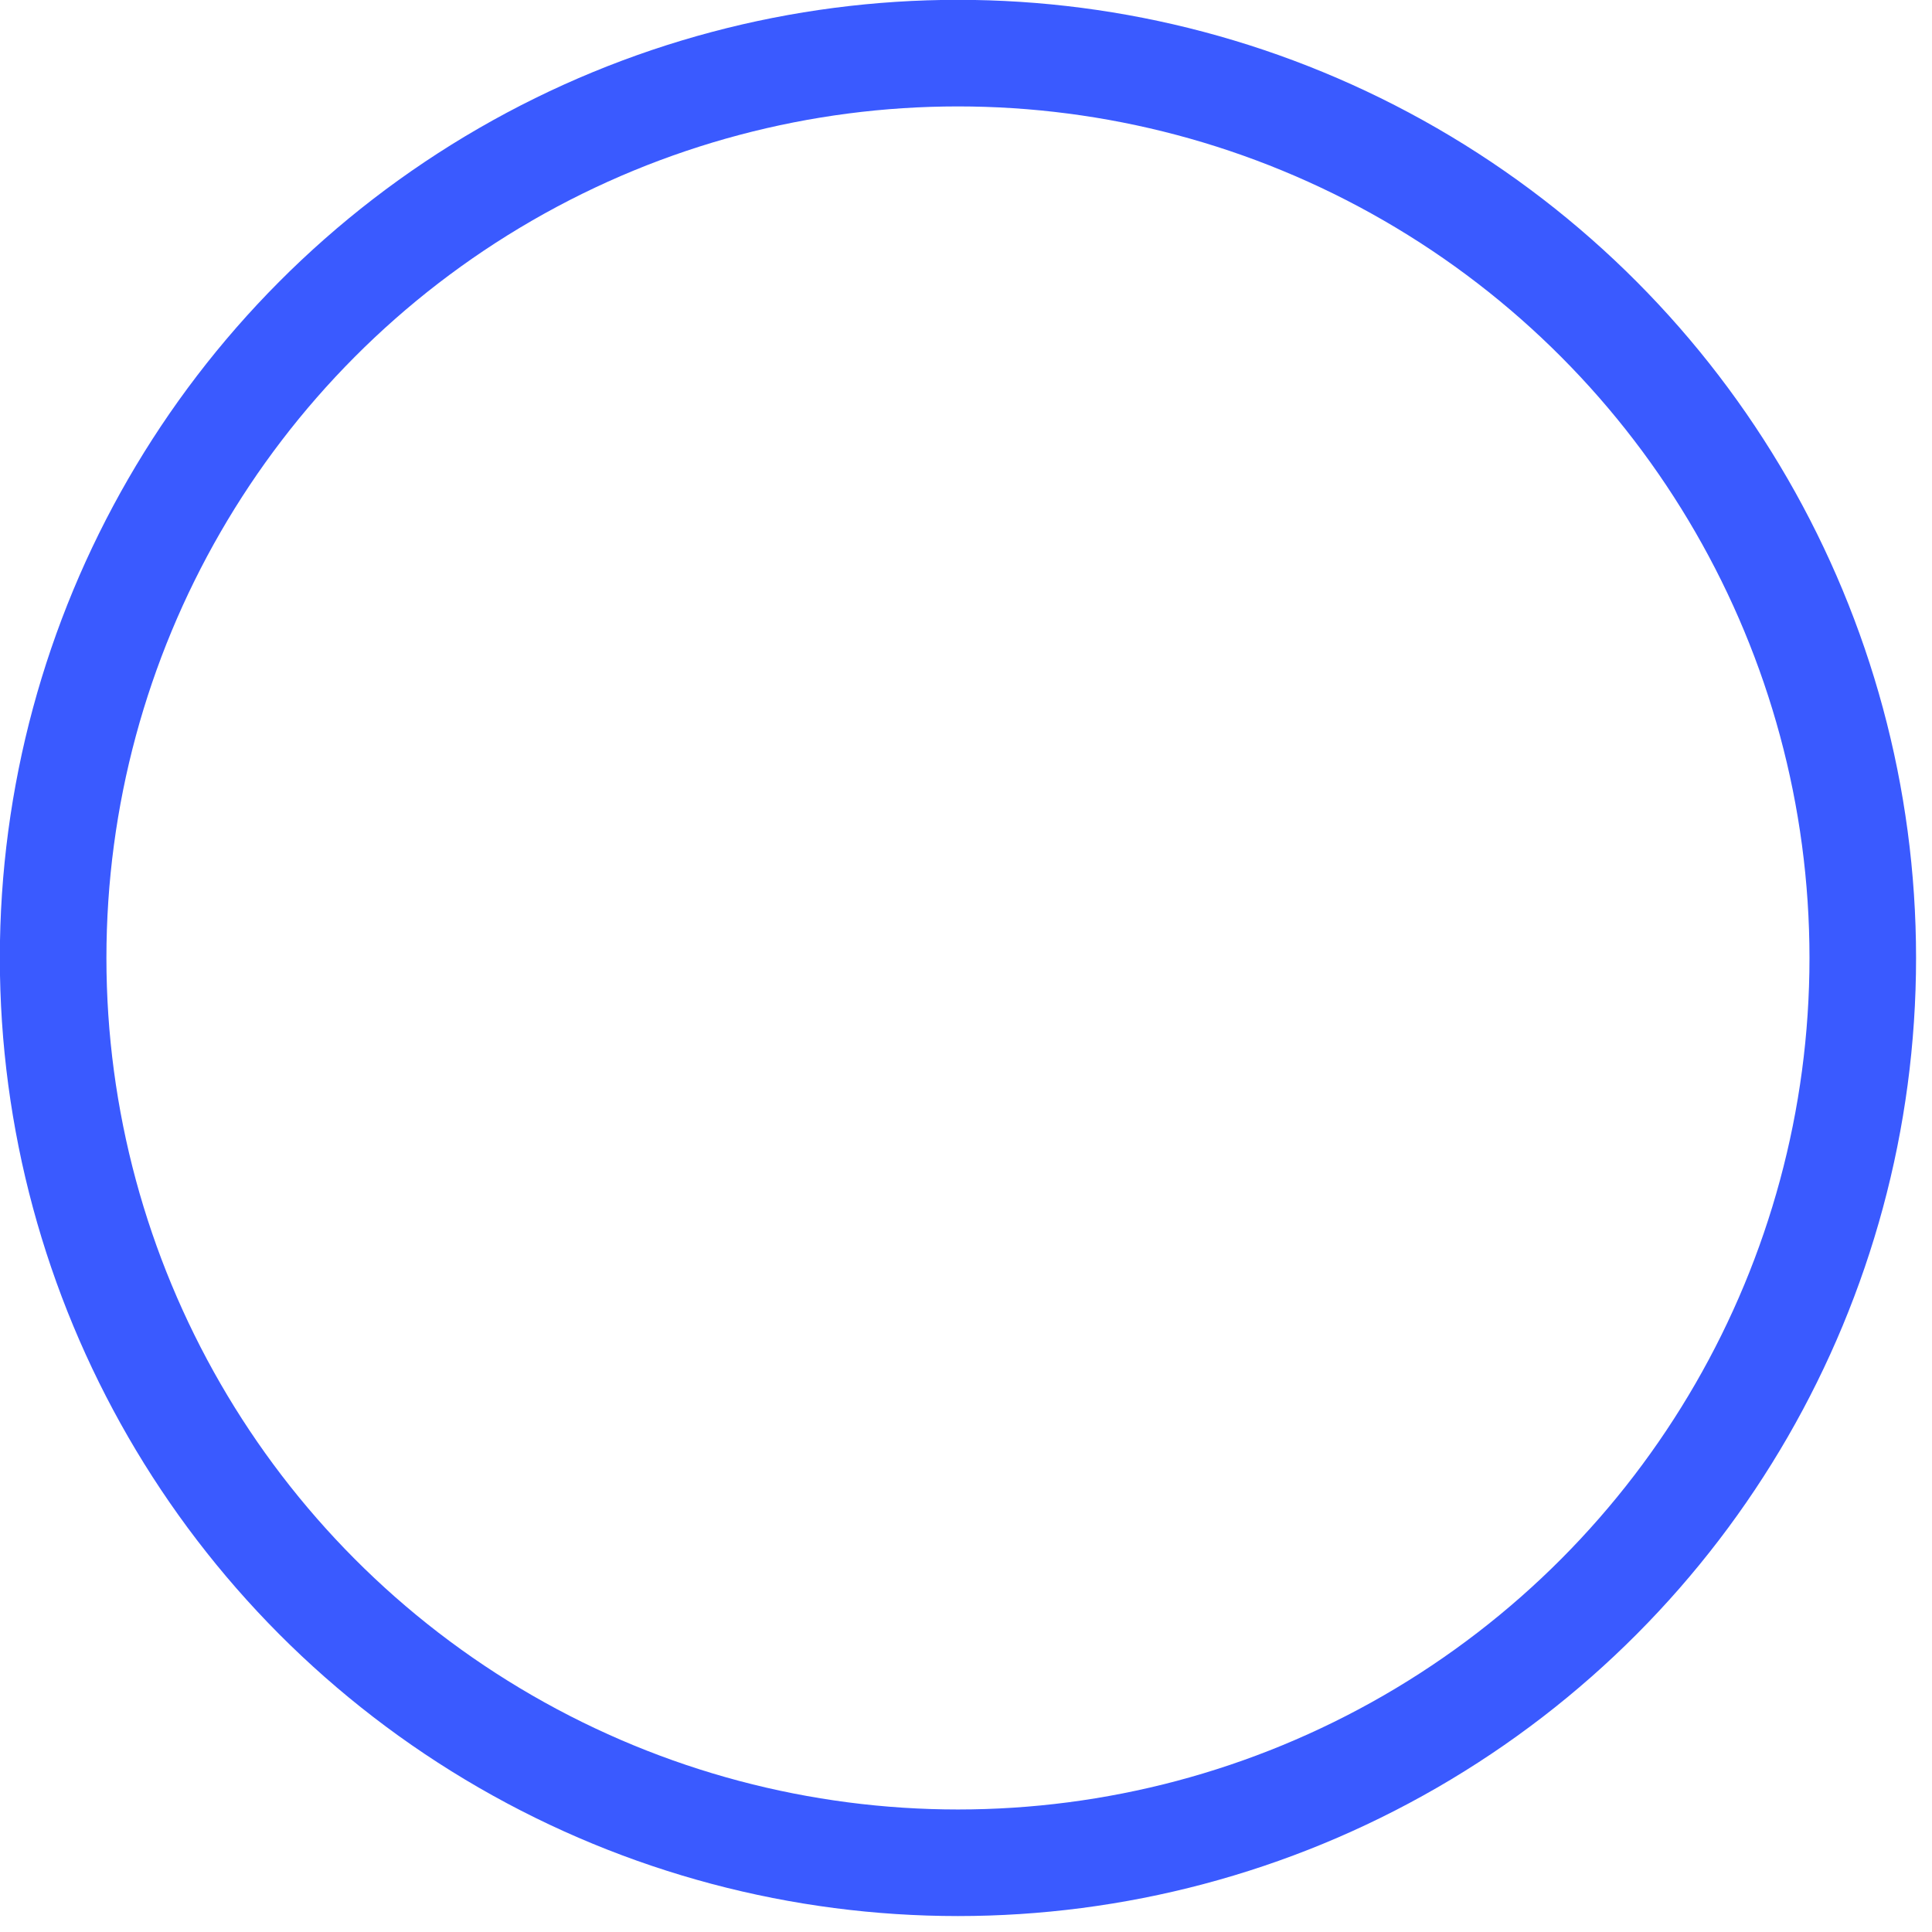 <?xml version="1.0" encoding="utf-8"?>
<svg xmlns="http://www.w3.org/2000/svg" fill="none" height="100%" overflow="visible" preserveAspectRatio="none" style="display: block;" viewBox="0 0 6 6" width="100%">
<circle cx="2.975" cy="2.975" id="Ellipse 1" r="2.81" stroke="#3A5AFF" stroke-width="0.331"/>
</svg>